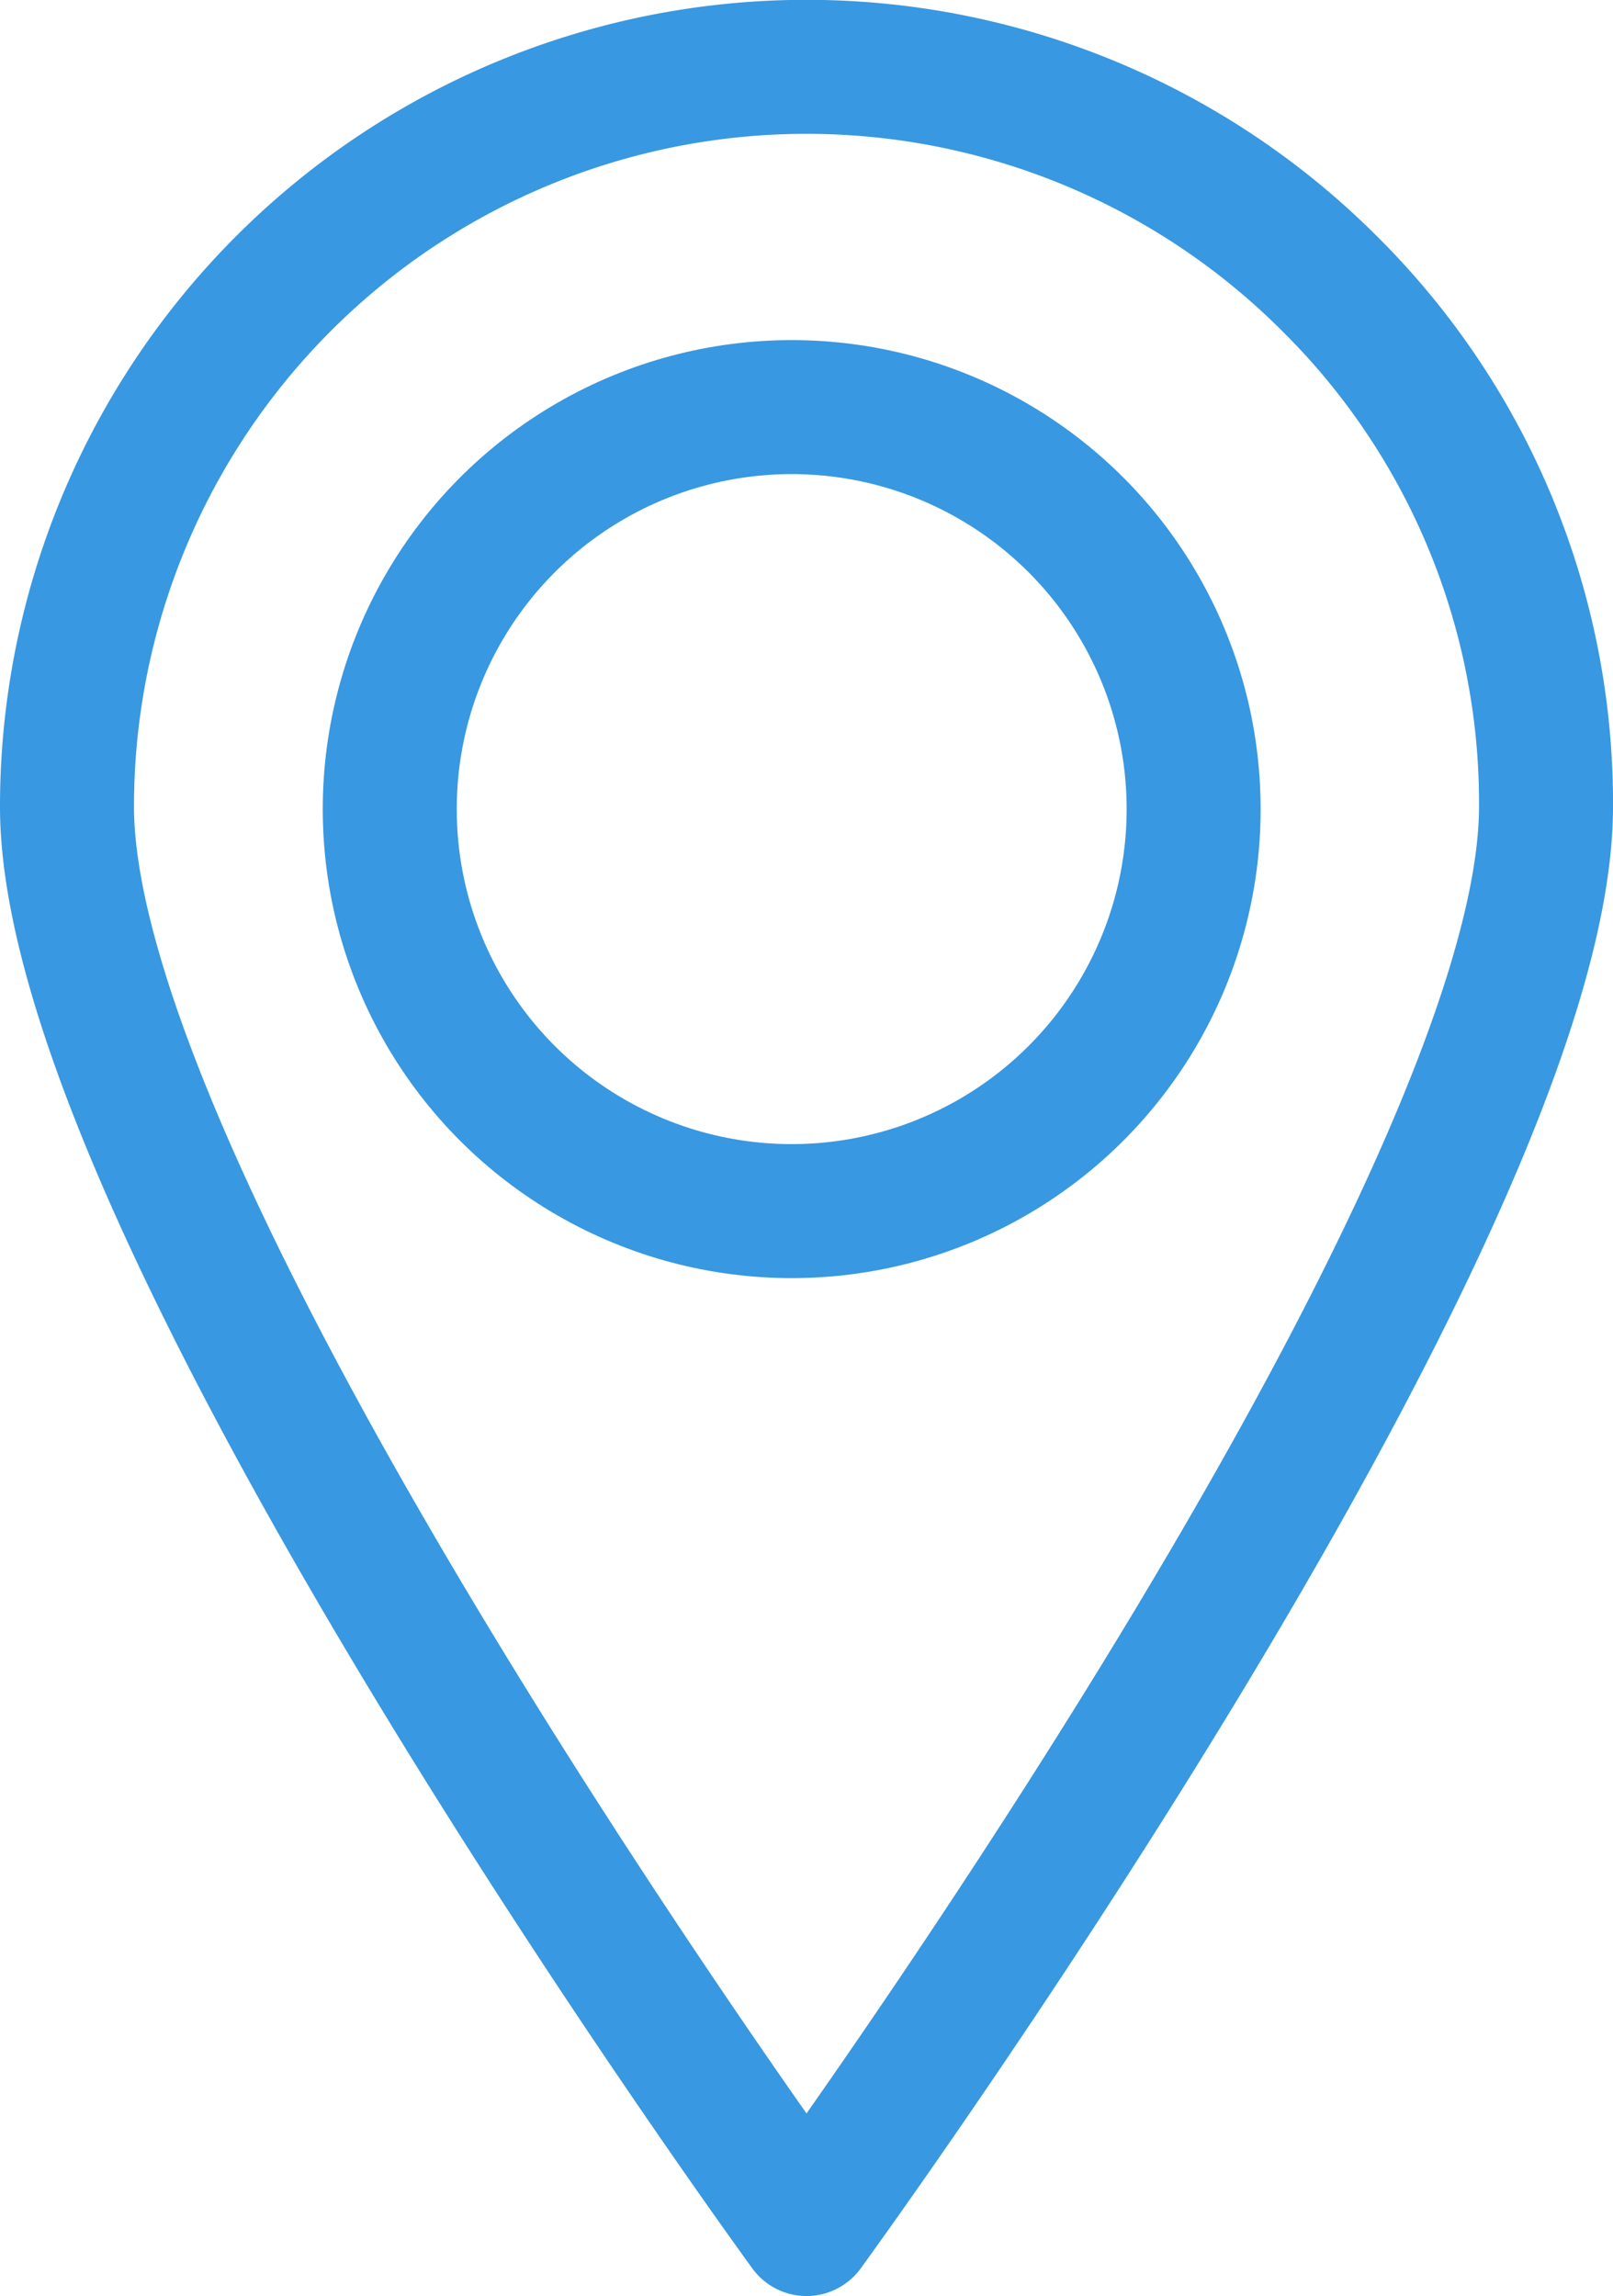 <svg xmlns="http://www.w3.org/2000/svg" width="24.078" height="34.268" viewBox="0 0 24.078 34.268">
  <g id="Group_247" data-name="Group 247" transform="translate(-42.182 -120.751)">
    <path id="Path_12558" data-name="Path 12558" d="M41.078,12.039c0,6.1-11.039,21.229-11.039,21.229S19,18.136,19,12.039a11.039,11.039,0,0,1,18.853-7.8A10.912,10.912,0,0,1,41.078,12.039Z" transform="translate(24.182 120.751)" fill="none" stroke="#3898e1" stroke-linecap="round" stroke-linejoin="round" stroke-width="2"/>
    <circle id="Ellipse_16" data-name="Ellipse 16" cx="6" cy="6" r="6" transform="translate(48 126.827)" fill="none" stroke="#3898e1" stroke-linecap="round" stroke-linejoin="round" stroke-width="2"/>
  </g>
</svg>

